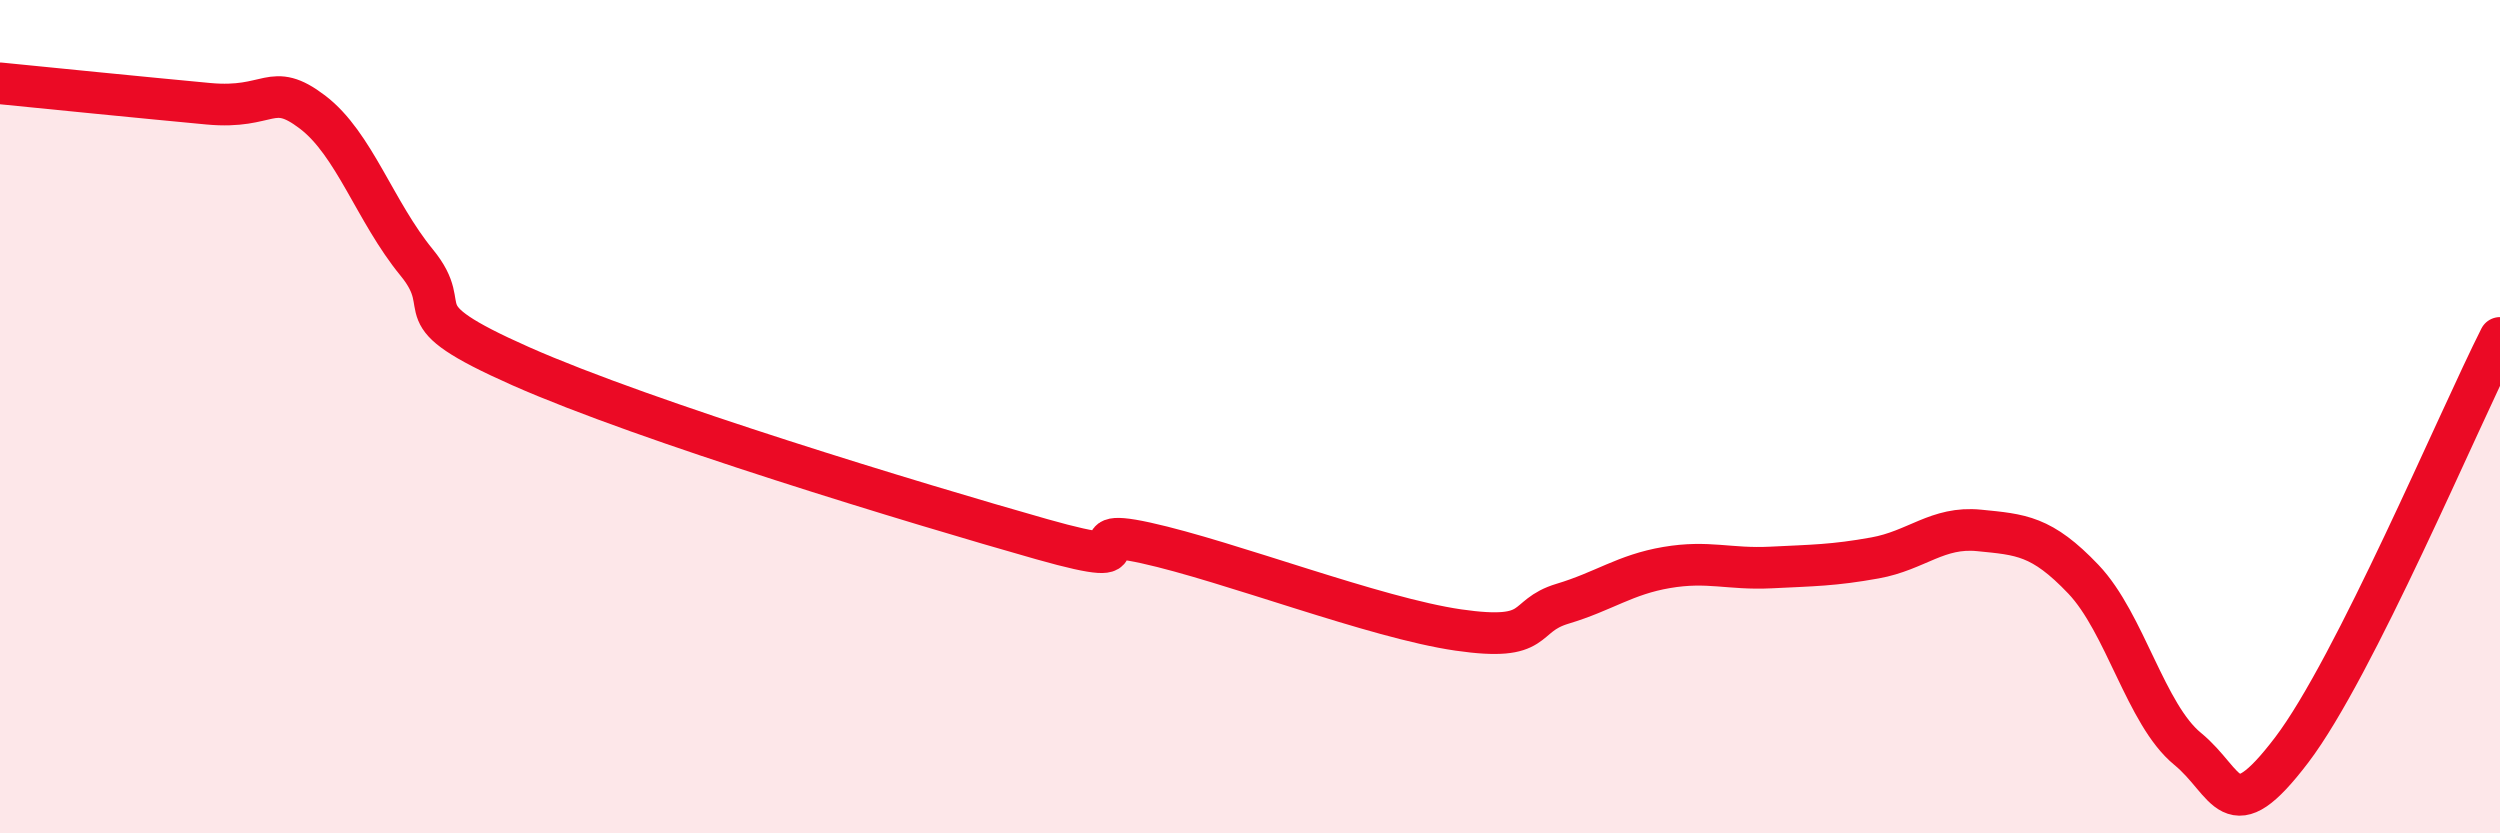 
    <svg width="60" height="20" viewBox="0 0 60 20" xmlns="http://www.w3.org/2000/svg">
      <path
        d="M 0,2 C 1,2.1 3.5,2.35 5,2.49 C 6.5,2.63 6.5,1.93 7.5,2.69 C 8.5,3.45 9,5.08 10,6.3 C 11,7.52 9.5,7.46 12.5,8.79 C 15.5,10.12 22,12.09 25,12.94 C 28,13.79 25.5,12.59 27.5,13.03 C 29.5,13.47 33,14.83 35,15.12 C 37,15.41 36.5,14.79 37.5,14.49 C 38.5,14.19 39,13.79 40,13.62 C 41,13.45 41.5,13.67 42.5,13.62 C 43.5,13.57 44,13.57 45,13.39 C 46,13.21 46.5,12.63 47.5,12.73 C 48.5,12.83 49,12.85 50,13.9 C 51,14.95 51.5,17.15 52.5,17.97 C 53.5,18.79 53.5,19.97 55,18 C 56.5,16.03 59,10.09 60,8.11L60 20L0 20Z"
        fill="#EB0A25"
        opacity="0.1"
        stroke-linecap="round"
        stroke-linejoin="round"
      />
      <path
        d="M 0,2 C 1,2.1 3.5,2.35 5,2.49 C 6.5,2.63 6.5,1.93 7.5,2.69 C 8.5,3.45 9,5.08 10,6.3 C 11,7.52 9.5,7.46 12.5,8.79 C 15.5,10.12 22,12.09 25,12.94 C 28,13.79 25.5,12.59 27.5,13.03 C 29.5,13.47 33,14.83 35,15.12 C 37,15.41 36.5,14.79 37.5,14.49 C 38.5,14.19 39,13.79 40,13.62 C 41,13.45 41.5,13.67 42.5,13.62 C 43.5,13.57 44,13.57 45,13.39 C 46,13.21 46.5,12.63 47.5,12.73 C 48.5,12.83 49,12.85 50,13.9 C 51,14.95 51.5,17.15 52.5,17.97 C 53.5,18.79 53.5,19.97 55,18 C 56.5,16.03 59,10.09 60,8.11"
        stroke="#EB0A25"
        stroke-width="1"
        fill="none"
        stroke-linecap="round"
        stroke-linejoin="round"
      />
    </svg>
  